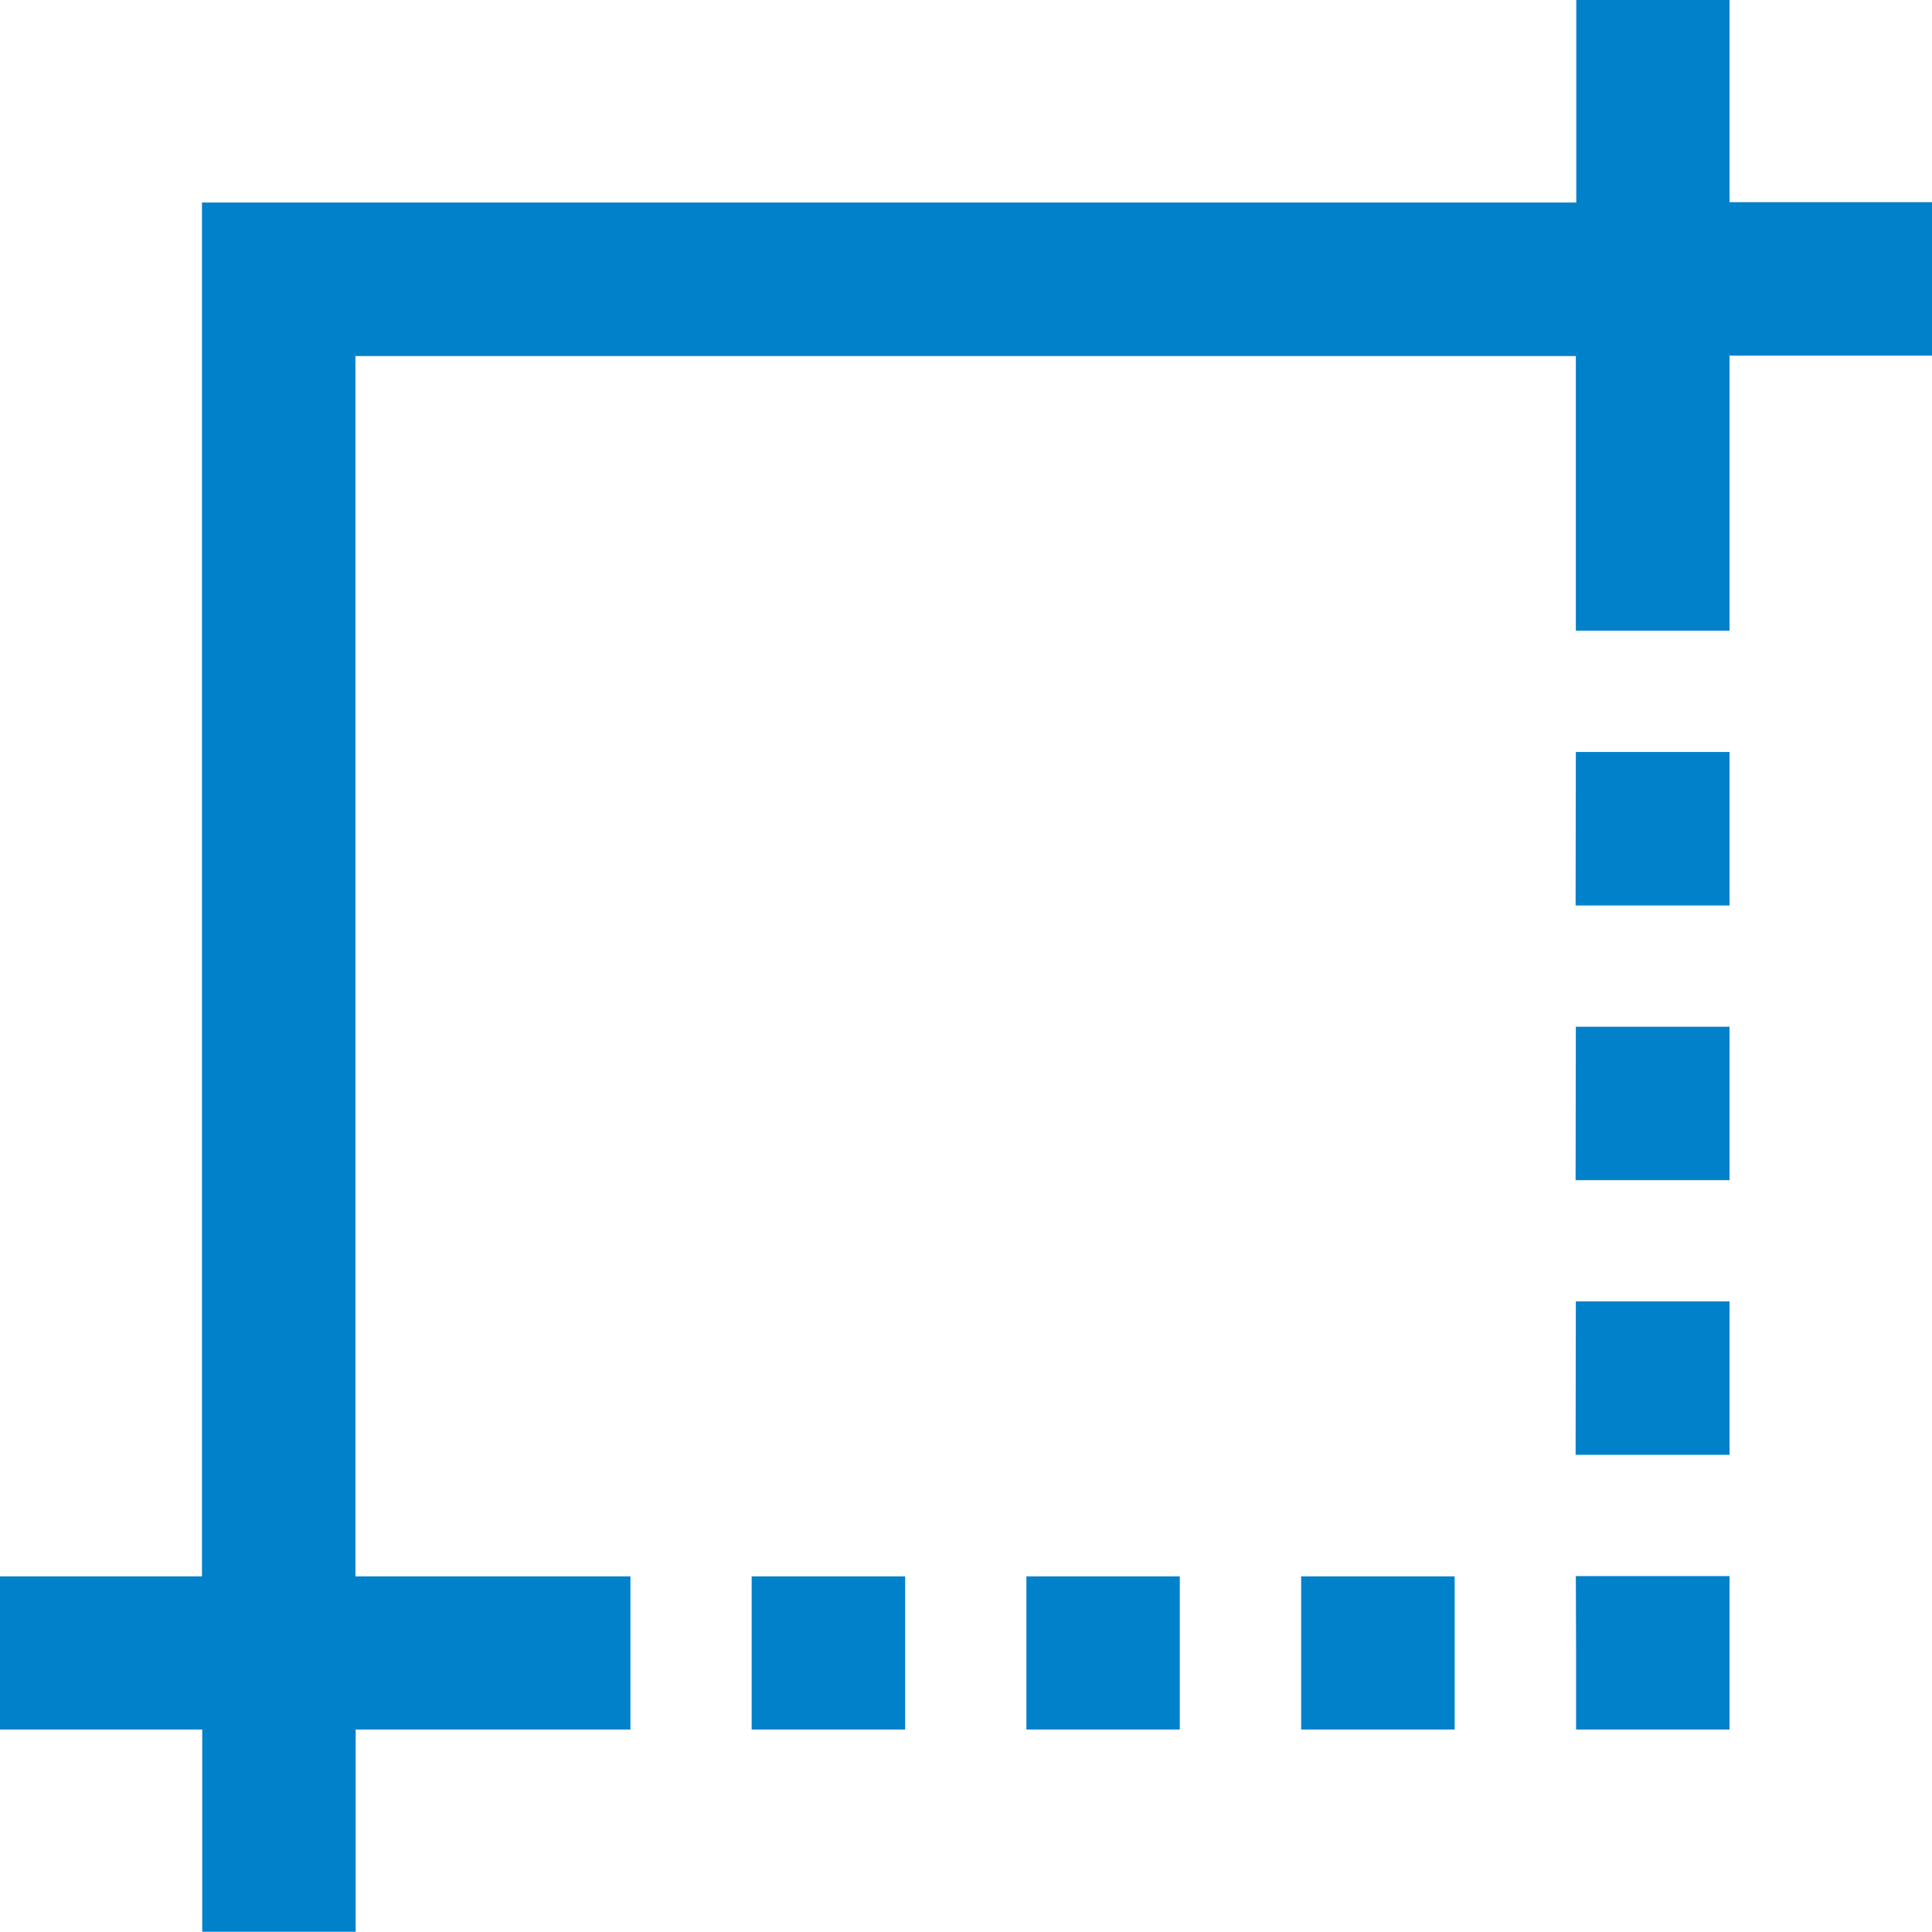 <svg id="dimensions" xmlns="http://www.w3.org/2000/svg" width="31.278" height="31.278" viewBox="0 0 31.278 31.278">
  <g id="Group_137" data-name="Group 137" transform="translate(0 0)">
    <g id="Group_132" data-name="Group 132">
      <path id="Path_155" data-name="Path 155" d="M25.512,25.516H28V28H25.516V26.762h0ZM21.065,28h2.485V25.52H21.065Zm-4.448,0H19.1V25.52H16.617Zm-4.448,0h2.485V25.52H12.169ZM28,3.273V0H25.519V3.279H3.27V25.52H0V28H3.274v3.274H5.758V28h4.448V25.52H5.754V5.764H25.512v4.447H28V5.758h3.28V3.273H28Zm-2.492,20.28H28V21.069H25.512Zm0-4.447H28V16.622H25.512Zm0-4.447H28V12.174H25.512Z" fill="#0081ca"/>
    </g>
  </g>
</svg>
